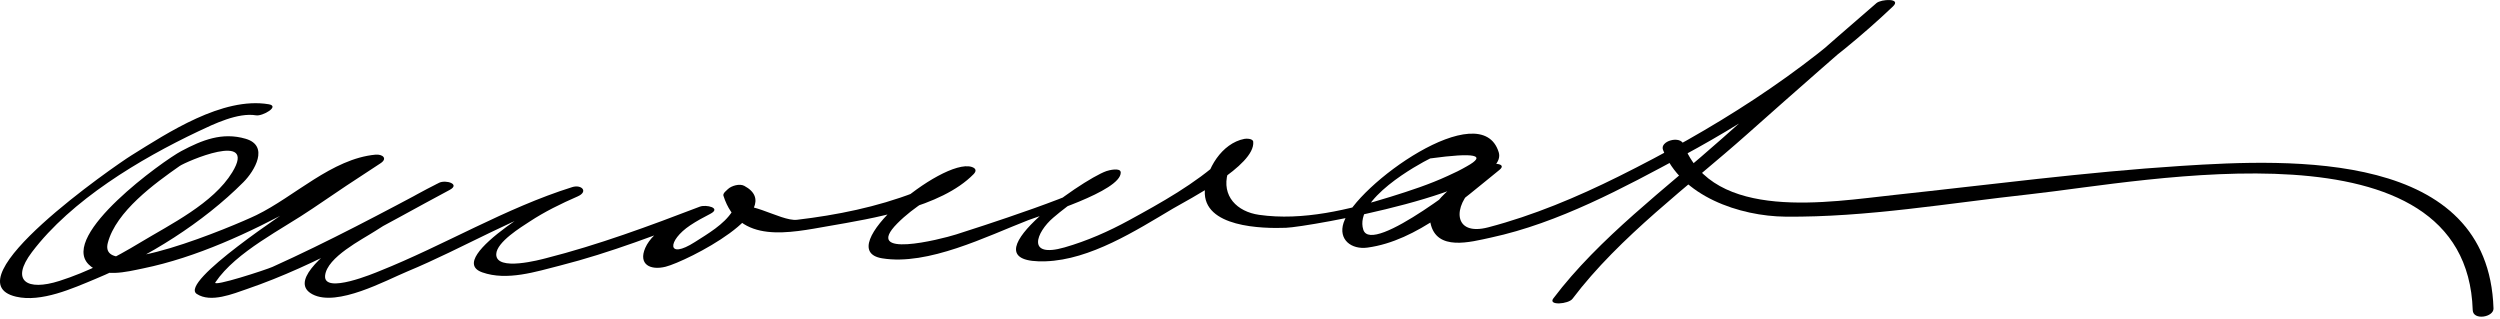 <?xml version="1.0" encoding="UTF-8"?>
<svg version="1.0" xmlns="http://www.w3.org/2000/svg" width="235" height="30" >
<path d="M25.254,9.799c-4.339-0.725-9.51,2.699-12.909,4.811C10.848,15.539-4.852,26.397,1.51,27.888 c2.378,0.557,5.331-0.783,7.449-1.663c4.97-2.065,10.117-5.282,13.928-9.107c1.042-1.046,2.45-3.415,0.202-4.074 c-2.199-0.644-4.085,0.117-6.044,1.156c-1.709,0.907-11.427,7.886-8.726,10.644c1.291,1.318,3.559,0.709,5.138,0.385 c4.996-1.025,10.014-3.36,14.476-5.792c2.072-1.129,4.232-3.386,6.608-3.787c-0.975,0.165,0.651-1.271-0.423-0.571 c-0.404,0.264-0.808,0.529-1.211,0.794c-1.586,1.043-3.162,2.103-4.731,3.171c-0.954,0.649-11.374,7.466-9.682,8.584 c1.317,0.87,3.426-0.017,4.722-0.46c6.617-2.263,12.904-6.04,19.045-9.311c1.051-0.56-0.364-0.978-0.979-0.679 c-1.595,0.774-16.017,8.326-11.906,10.489c2.306,1.213,6.907-1.317,8.913-2.15c5.268-2.188,10.3-5.255,15.753-6.964 c-0.17-0.292-0.34-0.583-0.51-0.875c-1.016,0.443-11.987,6.593-8.194,7.926c2.324,0.817,5.031-0.063,7.315-0.643 c4.73-1.201,9.34-3.001,13.891-4.744c-0.326-0.227-0.653-0.452-0.979-0.679c-1.554,0.799-4.168,2.052-4.911,3.766 c-0.676,1.561,0.487,2.128,1.917,1.767c1.969-0.499,11.596-5.35,7.39-7.601c-0.438-0.234-1.204-0.013-1.543,0.31 c-0.074,0.07-0.148,0.141-0.223,0.211c-0.104,0.098-0.243,0.253-0.191,0.415c1.457,4.598,6.273,3.471,9.893,2.843 c4.08-0.707,10.554-1.743,13.622-4.88c0.301-0.308,0.213-0.555-0.183-0.679c-2.797-0.882-13.277,7.786-8.423,8.591 c4.316,0.716,9.847-2.075,13.74-3.585c1.152-0.447,8.716-2.721,8.695-4.478c-0.006-0.507-1.146-0.206-1.347-0.135 c-2.364,0.829-13.646,8.75-5.706,8.479c4.184-0.143,8.481-2.888,11.958-4.954c1.438-0.854,7.764-4.038,7.549-6.282 c-0.029-0.31-0.64-0.311-0.833-0.272c-2.118,0.41-3.608,2.85-3.717,4.867c-0.186,3.468,5.441,3.574,7.631,3.491 c2.126-0.081,21.113-3.453,19.996-7.098c-1.657-5.409-13.44,3.109-14.584,6.627c-0.518,1.592,0.741,2.535,2.243,2.334 c4.679-0.629,8.886-4.471,12.399-7.296c0.868-0.698-0.964-0.682-1.373-0.44c-1.482,0.876-5.558,3.259-5.099,5.433 c0.566,2.677,3.757,1.777,5.695,1.358c6.352-1.373,12.428-4.661,18.096-7.718c7.07-3.813,13.851-8.466,19.681-14.008 c0.831-0.79-1.098-0.702-1.549-0.313C171.527,4.489,166.7,8.729,161.9,13c-5.288,4.704-11.594,9.365-15.888,15.053 c-0.524,0.694,1.423,0.535,1.799,0.037c4.415-5.849,10.983-10.638,16.424-15.478c4.538-4.036,9.105-8.039,13.701-12.01 c-0.517-0.104-1.032-0.208-1.549-0.313c-7.089,6.738-15.494,11.951-24.222,16.291c-3.922,1.95-8.022,3.674-12.264,4.787 c-3.362,0.883-3.32-2.051-1.315-3.77c0.656-0.563,1.426-1.052,2.174-1.493c-0.458-0.147-0.915-0.294-1.373-0.44 c-0.766,0.615-10.439,8.437-11.237,5.928c-0.9-2.829,5.149-6.138,6.287-6.699c4.222-0.575,5.37-0.328,3.445,0.74 c-0.576,0.332-1.17,0.63-1.779,0.896c-1.733,0.803-3.563,1.4-5.383,1.967c-3.895,1.213-8.273,2.286-12.365,1.699 c-2.085-0.299-3.54-1.769-2.941-3.924c0.317-0.751,0.766-1.41,1.346-1.979c0.157-0.166-1.502,0.32-1.865,0.652 c-2.543,2.333-5.742,4.109-8.754,5.755c-1.932,1.056-3.958,1.95-6.076,2.558c-3.62,1.039-2.66-1.427-1.064-2.791 c1.573-1.346,3.771-2.897,5.762-3.597c-0.449-0.045-0.898-0.09-1.348-0.135c0.012,0.984-12.214,4.885-13.54,5.304 c-1.529,0.484-8.833,2.305-5.53-1.034c1.563-1.58,3.627-2.75,5.548-3.841c1.439-0.816,0.009-1.04-0.025-1.005 c-0.956,0.978-2.662,1.456-3.913,1.941c-3.5,1.355-7.316,2.123-11.032,2.561c-1.6,0.188-5.121-2.35-6.088-0.795 c-0.765,1.229-2.334,2.131-3.508,2.883c-2.68,1.718-2.603-0.126-0.452-1.563c0.6-0.401,1.245-0.75,1.888-1.08 c1.094-0.563-0.396-0.902-0.979-0.679c-4.754,1.821-9.537,3.596-14.477,4.85c-0.422,0.107-4.713,1.29-4.659-0.389 c0.037-1.146,2.374-2.555,3.129-3.053c1.415-0.934,2.967-1.692,4.519-2.369c1.04-0.454,0.377-1.152-0.51-0.875 c-6.267,1.965-12.029,5.465-18.124,7.896c-0.363,0.146-5.29,2.234-5.102,0.416c0.179-1.727,3.466-3.382,4.726-4.195 c2.157-1.393,4.45-2.622,6.759-3.742c-0.326-0.227-0.653-0.452-0.979-0.679c-5.092,2.712-10.192,5.429-15.453,7.803 c-0.575,0.26-5.693,1.933-5.366,1.448c1.957-2.895,6.312-4.998,9.128-6.928c2.11-1.446,4.241-2.863,6.388-4.255 c0.719-0.466,0.179-0.876-0.466-0.816c-4.088,0.381-7.617,3.944-11.191,5.681c-1.974,0.96-14.972,6.438-13.97,2.608 c0.771-2.949,4.41-5.585,6.76-7.227c0.548-0.383,7.343-3.354,4.938,0.593c-1.789,2.934-5.818,4.895-8.639,6.598 c-2.413,1.457-4.924,2.76-7.615,3.618c-3.041,0.97-4.633,0.006-2.576-2.712c3.702-4.892,10.142-8.743,15.633-11.347 c1.475-0.699,3.731-1.792,5.436-1.508C24.679,10.945,26.35,9.981,25.254,9.799L25.254,9.799z"/>
<path d="M156.321,14.08c1.661,4.384,7.249,6.246,11.51,6.286c7.658,0.072,15.376-1.276,22.973-2.106 c10.917-1.193,41.049-7.337,41.632,10.892c0.031,0.993,1.98,0.673,1.953-0.16c-0.475-14.872-19.014-14.063-29.37-13.396 c-9.019,0.581-17.989,1.769-26.972,2.732c-6.07,0.651-17.018,2.56-19.794-4.766C157.931,12.712,156.01,13.26,156.321,14.08 L156.321,14.08z"/>
</svg>